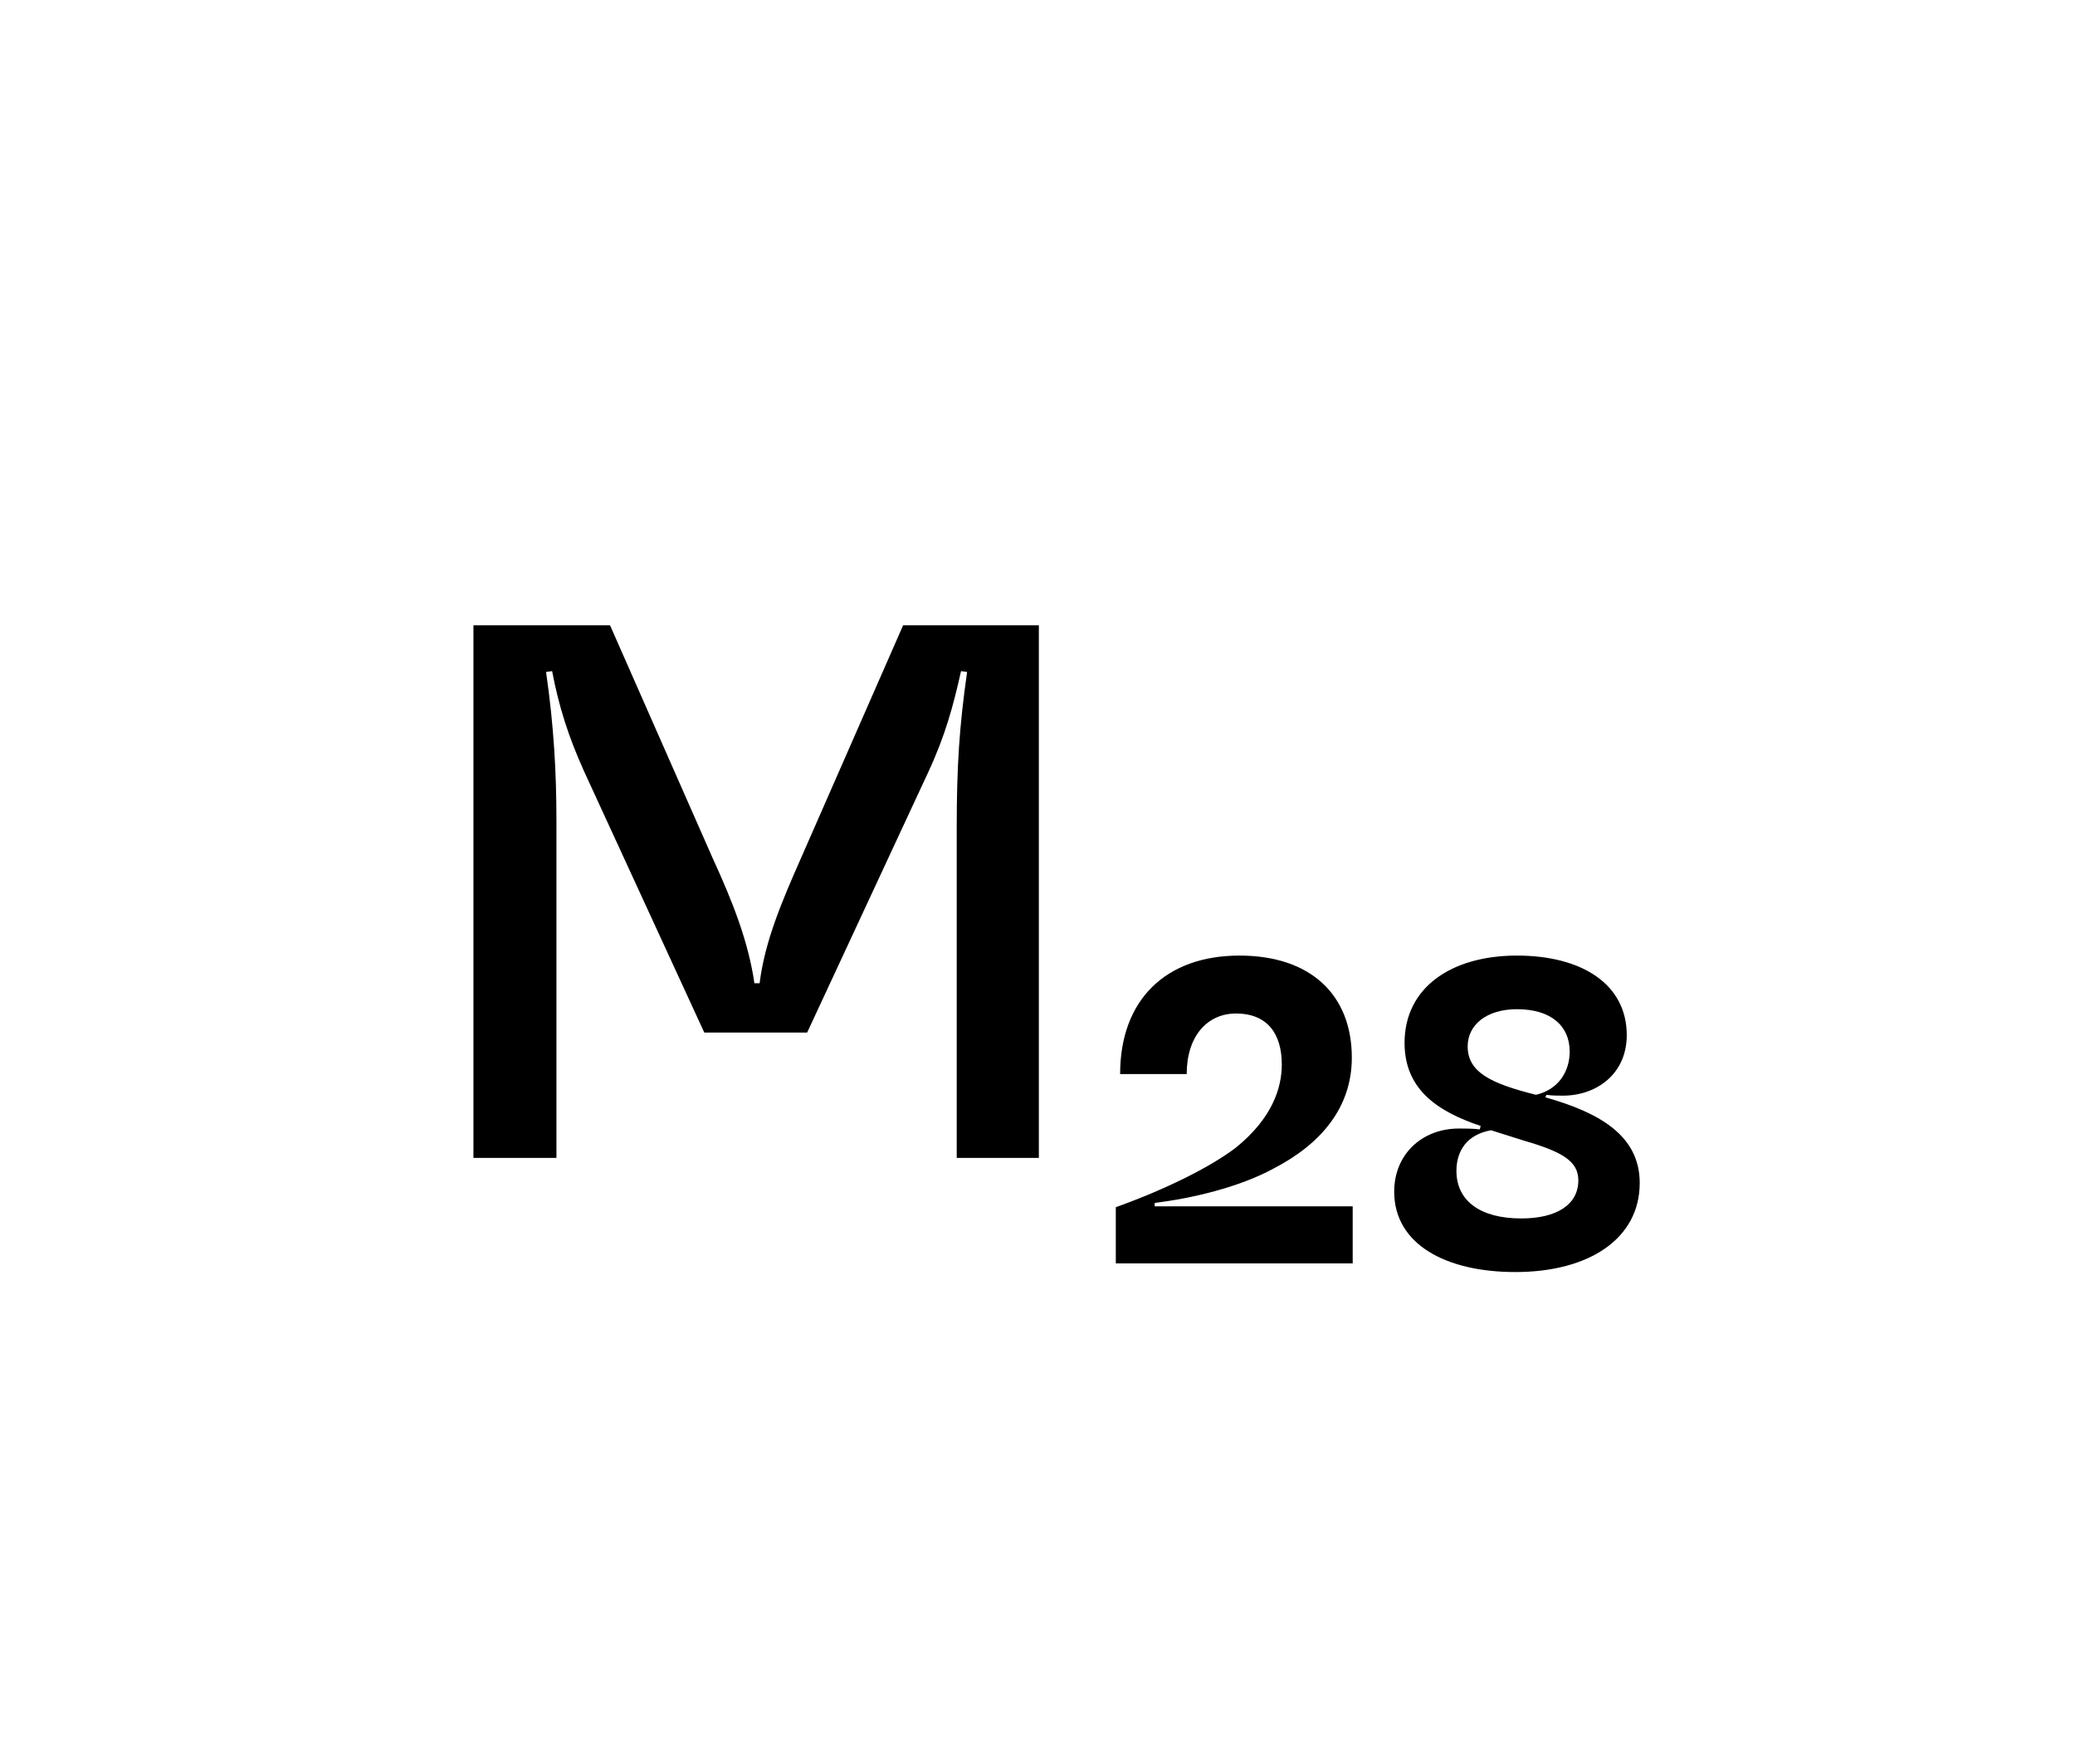 <?xml version="1.0" encoding="UTF-8" standalone="no"?>
<!DOCTYPE svg PUBLIC "-//W3C//DTD SVG 1.1//EN" "http://www.w3.org/Graphics/SVG/1.1/DTD/svg11.dtd">
<svg preserveAspectRatio="xMinYMin" width="100%" height="100%" viewBox="0 0 2000 1700" version="1.1" xmlns="http://www.w3.org/2000/svg" xmlns:xlink="http://www.w3.org/1999/xlink" xml:space="preserve" xmlns:serif="http://www.serif.com/" style="fill-rule:evenodd;clip-rule:evenodd;stroke-linejoin:round;stroke-miterlimit:2;">
    <g transform="matrix(8.333,0,0,8.333,2462.1,3008.33)">
        <g transform="matrix(100,0,0,100,-247.302,-227.1)">
            <path d="M0.066,-0L0.162,-0L0.162,-0.39C0.162,-0.445 0.159,-0.5 0.15,-0.562L0.157,-0.563C0.165,-0.521 0.176,-0.487 0.194,-0.447L0.333,-0.145L0.452,-0.145L0.592,-0.446C0.612,-0.489 0.621,-0.523 0.63,-0.563L0.637,-0.562C0.628,-0.499 0.625,-0.453 0.625,-0.382L0.625,-0L0.72,-0L0.72,-0.616L0.563,-0.616L0.445,-0.347C0.422,-0.295 0.403,-0.25 0.397,-0.202L0.391,-0.202C0.384,-0.25 0.366,-0.296 0.343,-0.346L0.224,-0.616L0.066,-0.616L0.066,-0Z" style="fill-rule:nonzero;"/>
        </g>
        <g transform="matrix(100,0,0,100,-168.602,-227.1)">
            <path d="M0.022,0.057L0.022,0.122L0.296,0.122L0.296,0.056L0.067,0.056L0.067,0.052C0.109,0.047 0.165,0.034 0.205,0.012C0.259,-0.016 0.295,-0.058 0.295,-0.116C0.295,-0.188 0.248,-0.234 0.165,-0.234C0.08,-0.234 0.027,-0.183 0.027,-0.097L0.104,-0.097C0.104,-0.141 0.128,-0.167 0.161,-0.167C0.197,-0.167 0.214,-0.144 0.214,-0.108C0.214,-0.081 0.203,-0.046 0.161,-0.012C0.131,0.011 0.078,0.037 0.022,0.057Z" style="fill-rule:nonzero;"/>
        </g>
        <g transform="matrix(100,0,0,100,-136.402,-227.1)">
            <path d="M0.162,0.132C0.248,0.132 0.306,0.093 0.306,0.029C0.306,-0.025 0.261,-0.052 0.197,-0.07L0.198,-0.073C0.204,-0.072 0.212,-0.072 0.217,-0.072C0.256,-0.072 0.291,-0.097 0.291,-0.142C0.291,-0.201 0.239,-0.234 0.164,-0.234C0.088,-0.234 0.034,-0.197 0.034,-0.133C0.034,-0.08 0.071,-0.054 0.122,-0.037L0.121,-0.033C0.114,-0.034 0.102,-0.034 0.097,-0.034C0.054,-0.034 0.022,-0.004 0.022,0.039C0.022,0.1 0.082,0.132 0.162,0.132ZM0.169,0.07C0.122,0.07 0.094,0.05 0.094,0.015C0.094,-0.008 0.106,-0.027 0.134,-0.032L0.172,-0.02C0.217,-0.007 0.235,0.004 0.235,0.026C0.235,0.054 0.21,0.07 0.169,0.07ZM0.186,-0.073C0.134,-0.086 0.107,-0.099 0.107,-0.129C0.107,-0.154 0.129,-0.172 0.164,-0.172C0.203,-0.172 0.225,-0.153 0.225,-0.123C0.225,-0.1 0.212,-0.079 0.186,-0.073Z" style="fill-rule:nonzero;"/>
        </g>
    </g>
</svg>
